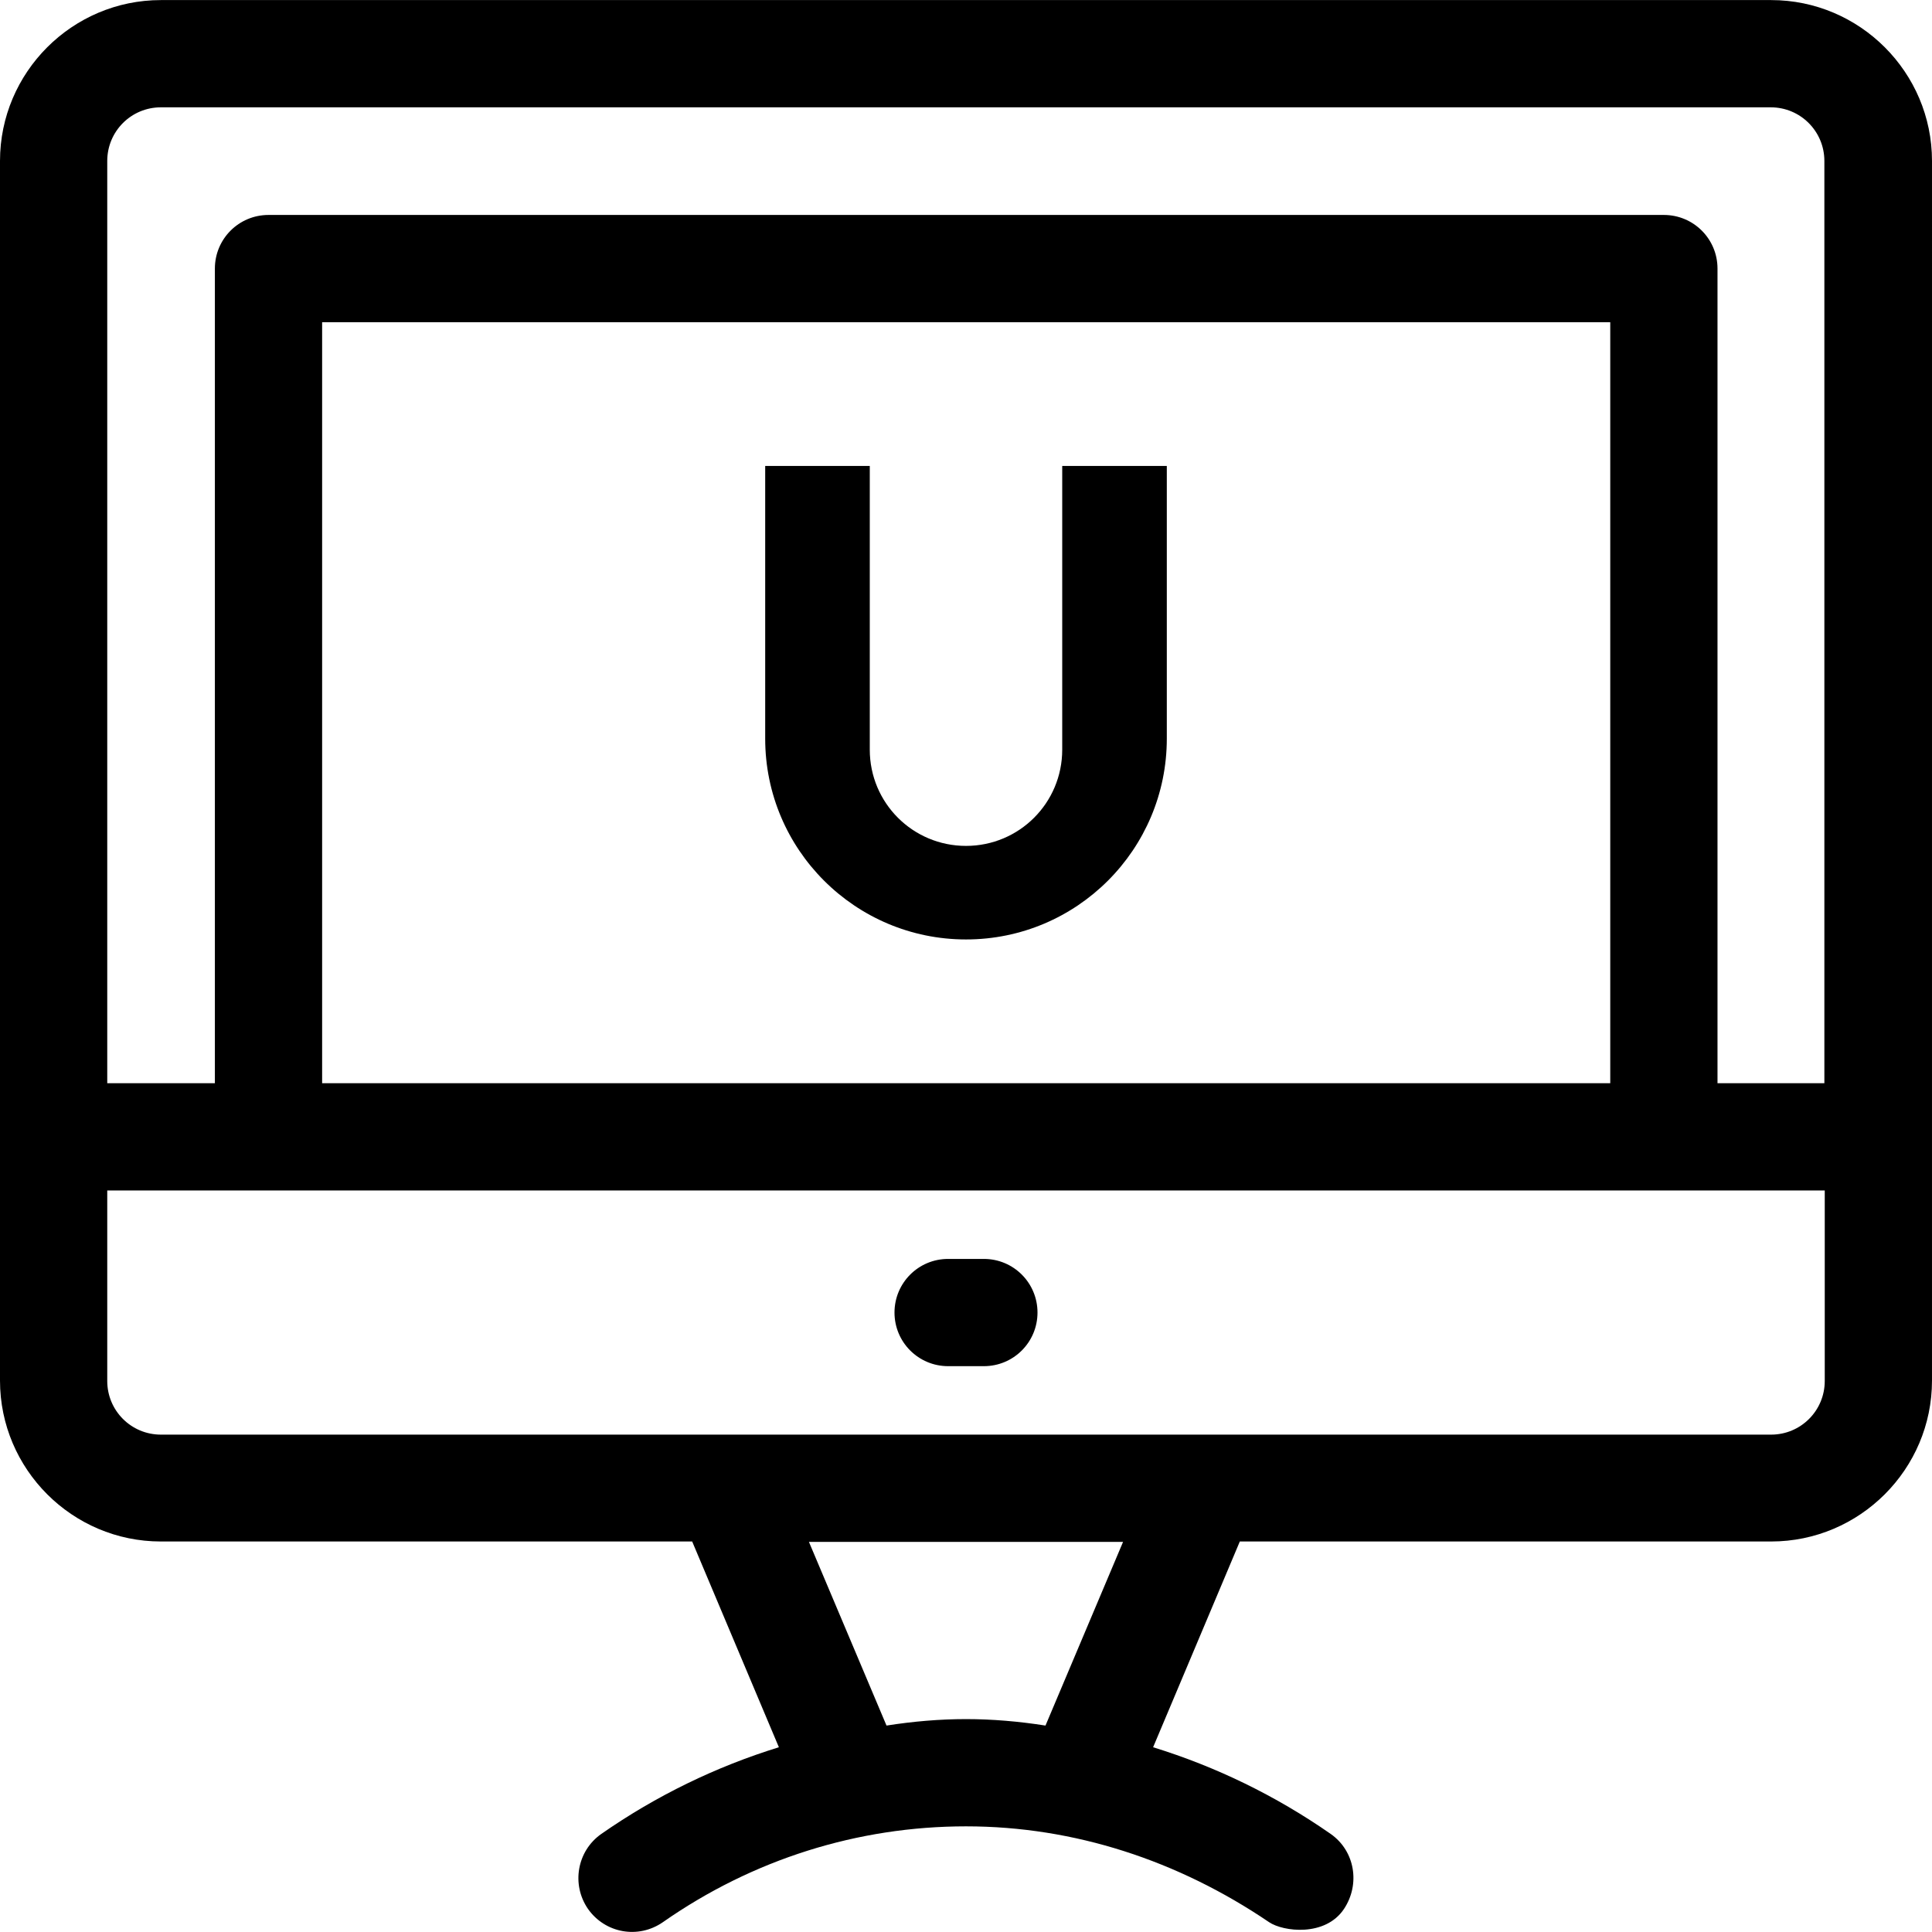 <?xml version="1.0" encoding="iso-8859-1"?>
<!-- Uploaded to: SVG Repo, www.svgrepo.com, Generator: SVG Repo Mixer Tools -->
<svg fill="#000000" height="800px" width="800px" version="1.1" id="Layer_1" xmlns="http://www.w3.org/2000/svg" xmlns:xlink="http://www.w3.org/1999/xlink" 
	 viewBox="0 0 508 508" xml:space="preserve">
<g>
	<g>
		<path d="M465.7,0.02H42.3C19,0.02,0,19.02,0,42.32v320.7c0,23.3,19,42.3,42.3,42.3H182l22.8,54.1c-16.5,5.1-32.2,12.7-46.7,22.8
			c-6.4,4.5-7.9,13.3-3.5,19.7c4.5,6.4,13.2,8,19.7,3.5c23.6-16.5,51.2-25.2,79.7-25.2s55.8,9,79.7,25.2c3.7,2.5,14.8,3.9,19.7-3.5
			c4.3-6.5,2.9-15.2-3.5-19.7c-14.5-10.1-30.2-17.7-46.7-22.8l22.8-54.1h139.7c23.3,0,42.3-19,42.3-42.3V42.32
			C508,19.02,489,0.02,465.7,0.02z M28.2,42.32c0-7.8,6.3-14.1,14.1-14.1h423.3c7.8,0,14.1,6.3,14.1,14.1v242.5h-28.1V70.62
			c0-7.8-6.3-14.1-14.1-14.1H70.6c-7.8,0-14.1,6.3-14.1,14.1v214.2H28.2V42.32z M423.4,84.72v200.1H84.7V84.72H423.4z M274.9,453.72
			c-7-1.1-14-1.7-20.9-1.7c-6.9,0-13.9,0.6-20.9,1.7l-20.4-48.3h82.6L274.9,453.72z M479.8,363.12L479.8,363.12
			c0,7.8-6.3,14.1-14.1,14.1H42.3c-7.8,0-14.1-6.3-14.1-14.1v-50.1h451.6V363.12z"/>
	</g>
</g>
<g>
	<g>
		<path d="M258.7,331.02h-9.4c-7.8,0-14.1,6.3-14.1,14.1s6.3,14.1,14.1,14.1h9.4c7.8,0,14.1-6.3,14.1-14.1
			C272.8,337.32,266.5,331.02,258.7,331.02z"/>
	</g>
</g>
<g>
	<g>
		<path d="M279.3,122.52v74.6c0,14-11.3,25.3-25.3,25.3s-25.3-11.3-25.3-25.3v-74.6h-27.5v71.7c0,29.2,23.7,52.8,52.8,52.8
			c29.2,0,52.8-23.7,52.8-52.8v-71.7H279.3z"/>
	</g>
</g>
</svg>